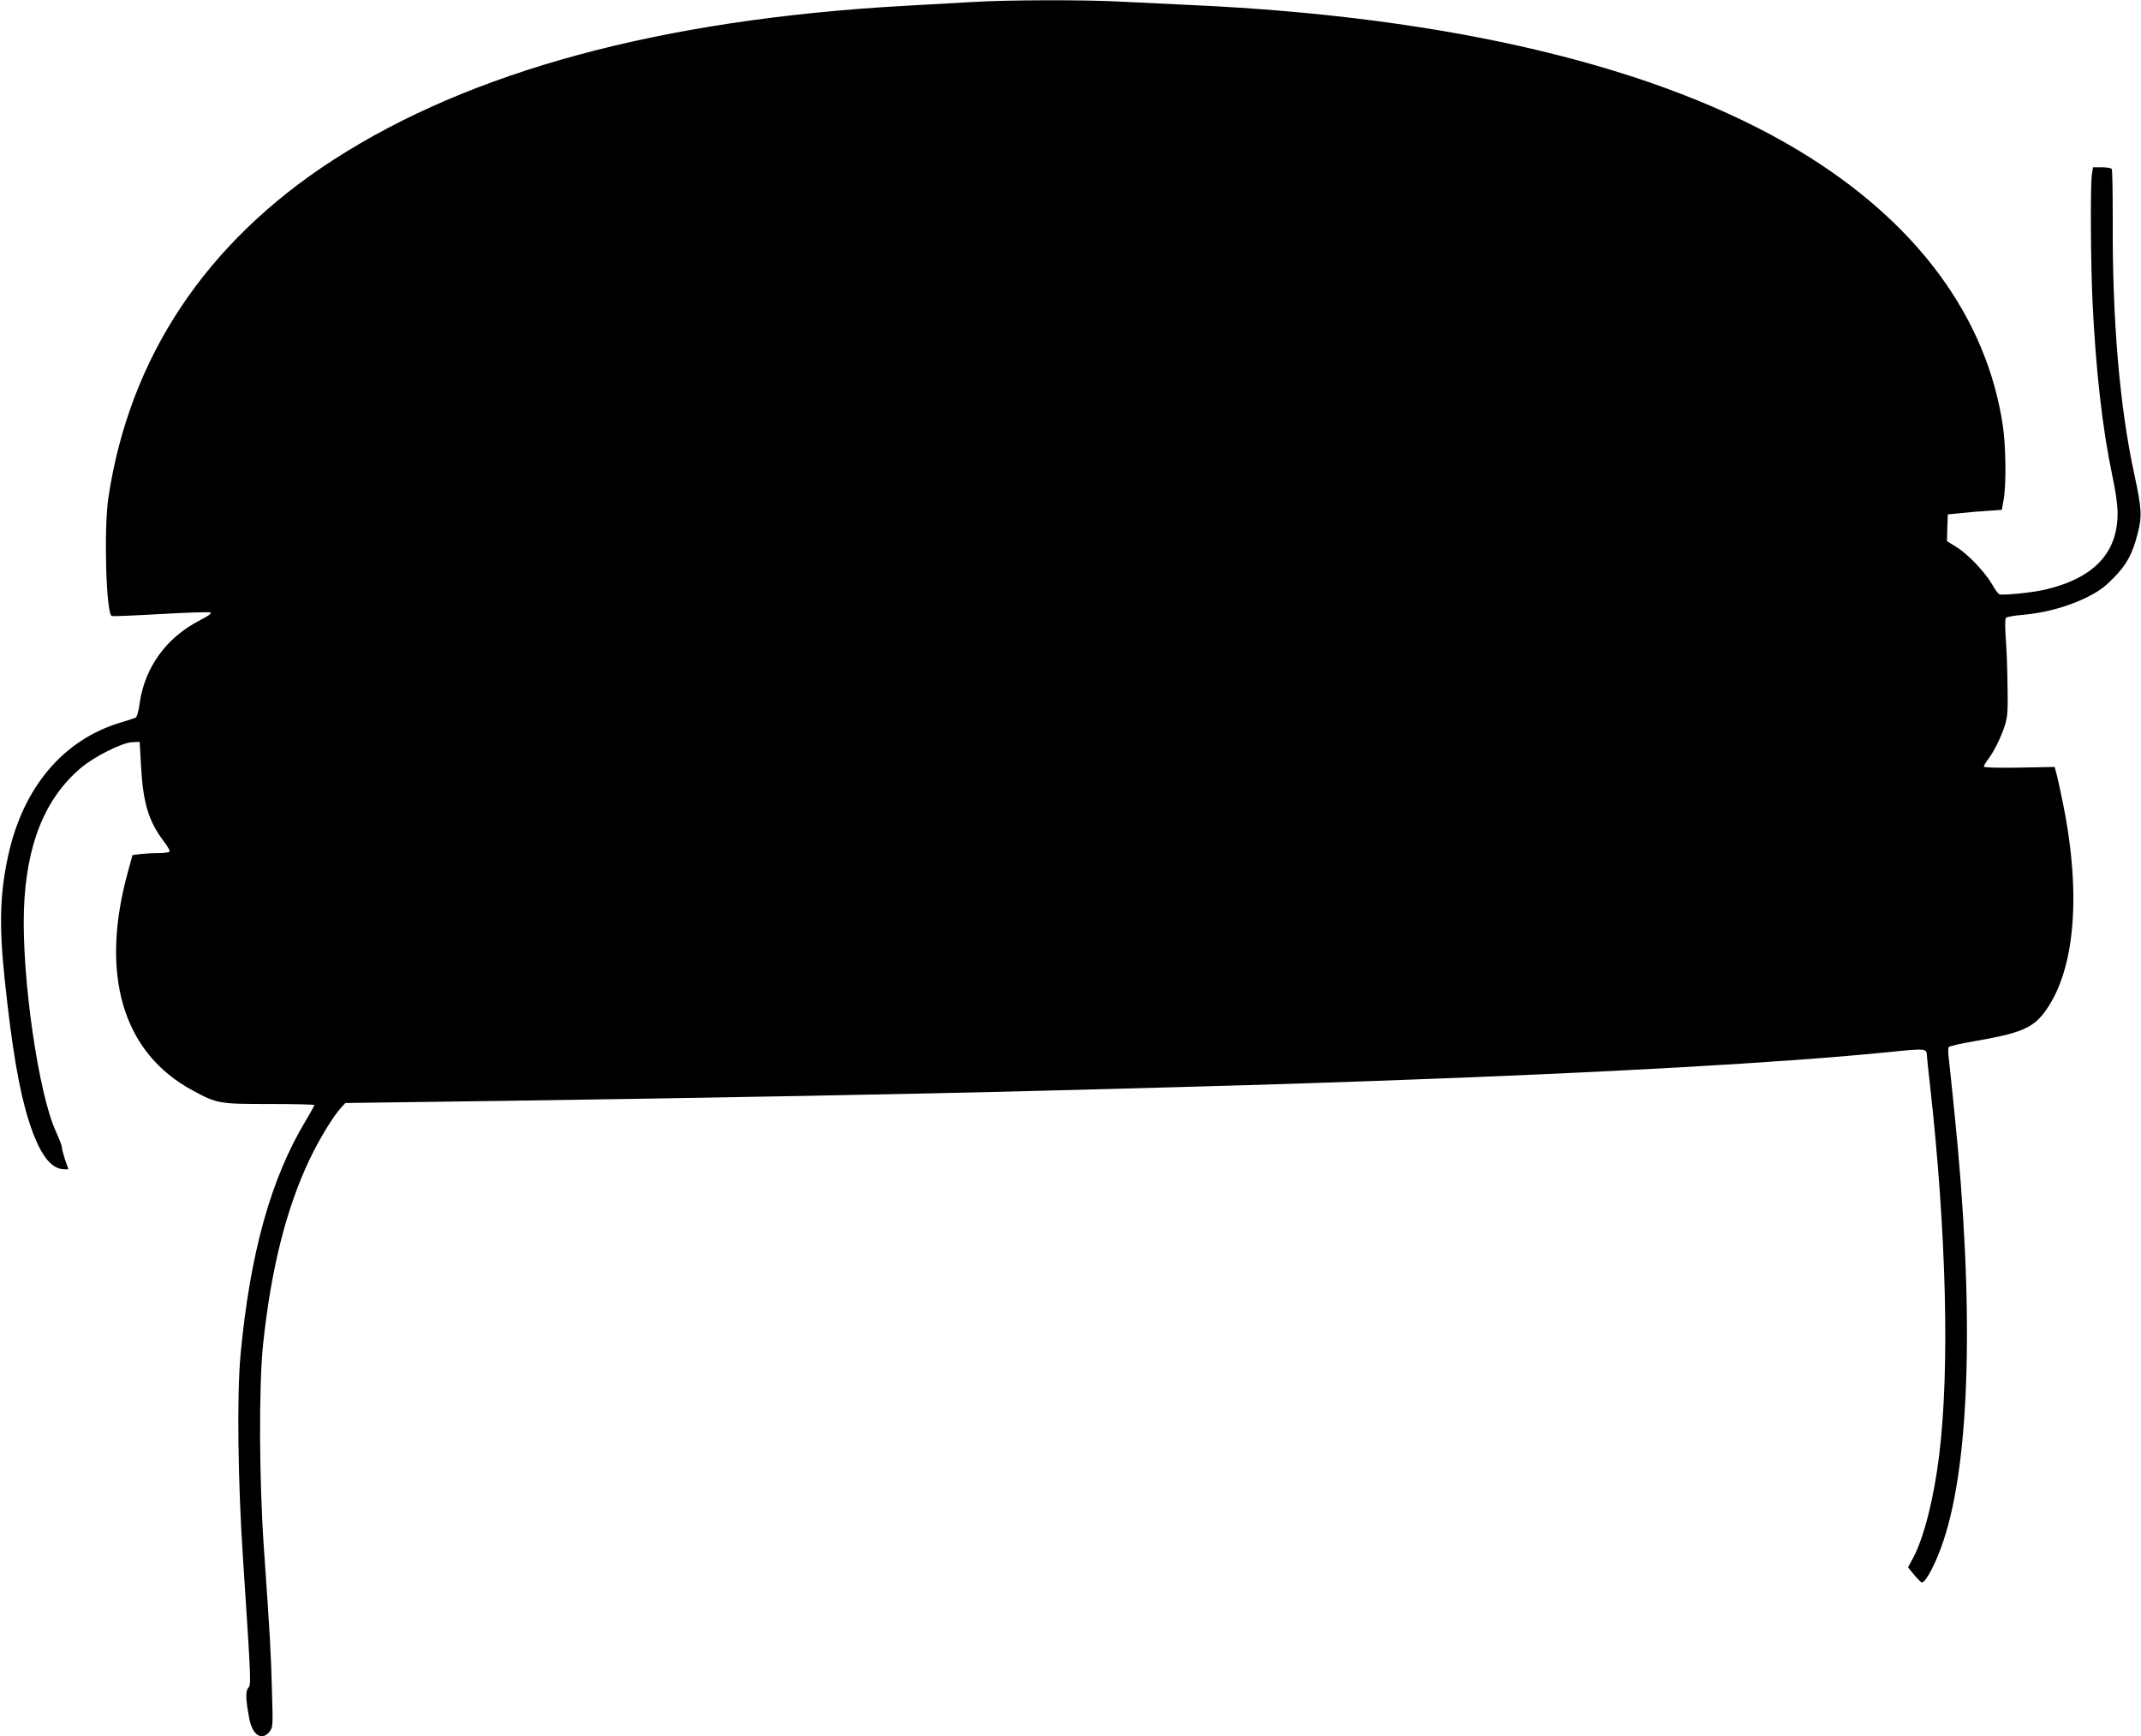 <?xml version="1.0" standalone="no"?>
<!DOCTYPE svg PUBLIC "-//W3C//DTD SVG 20010904//EN"
 "http://www.w3.org/TR/2001/REC-SVG-20010904/DTD/svg10.dtd">
<svg version="1.0" xmlns="http://www.w3.org/2000/svg"
 width="1280pt" height="1038pt" viewBox="0 0 1280 1038"
 preserveAspectRatio="xMidYMid meet">
<g transform="translate(0,1038) scale(0.1,-0.1)"
fill="#000000" stroke="none">
<path d="M5815 10368 c-77 -4 -261 -15 -410 -23 -1455 -82 -2590 -389 -3414
-922 -760 -492 -1217 -1179 -1343 -2018 -28 -187 -14 -691 20 -708 4 -2 134 3
290 12 155 9 290 13 299 10 12 -4 -7 -19 -67 -50 -195 -101 -323 -278 -354
-487 -7 -55 -17 -88 -26 -93 -8 -3 -49 -17 -90 -29 -340 -102 -580 -384 -670
-790 -51 -231 -56 -421 -22 -745 44 -416 87 -665 144 -845 63 -198 131 -290
212 -290 l25 0 -20 57 c-10 31 -19 64 -19 73 0 10 -16 52 -35 94 -105 225
-205 923 -192 1325 13 389 124 666 339 849 81 69 247 152 308 155 l45 2 8
-140 c12 -227 45 -335 140 -460 20 -26 34 -51 31 -56 -3 -5 -34 -9 -68 -9 -35
0 -84 -3 -109 -6 l-45 -6 -25 -92 c-173 -618 -36 -1089 385 -1315 145 -79 158
-81 460 -81 147 0 268 -3 268 -6 0 -3 -23 -44 -50 -90 -210 -347 -335 -795
-392 -1404 -22 -240 -16 -761 15 -1220 49 -748 49 -751 31 -771 -17 -19 -15
-72 7 -186 19 -97 75 -132 120 -76 21 28 21 32 15 243 -6 226 -11 322 -48 850
-29 415 -31 977 -5 1225 48 451 138 808 277 1102 58 122 145 265 191 313 l24
26 885 12 c1267 18 2508 41 3305 62 1148 30 1338 36 2025 60 1330 48 2384 107
3019 171 214 22 220 21 221 -21 0 -9 9 -94 20 -190 96 -864 117 -1678 54
-2195 -31 -257 -91 -495 -155 -616 l-32 -59 37 -45 c21 -25 41 -45 46 -45 24
0 86 119 129 249 161 482 185 1399 65 2566 -13 132 -28 270 -32 307 -5 37 -6
72 -2 78 4 6 71 21 151 35 270 46 347 77 417 167 186 241 228 699 116 1253
-13 66 -30 143 -37 170 l-13 50 -212 -4 c-127 -2 -212 0 -212 6 0 5 12 25 26
44 37 49 79 135 101 205 15 50 18 87 15 239 -1 99 -6 227 -11 285 -4 58 -4
110 1 116 4 6 49 14 98 18 127 10 269 48 380 102 75 37 110 62 165 118 80 81
113 142 145 266 27 103 24 150 -19 350 -89 408 -133 925 -130 1532 0 158 -2
292 -6 298 -3 5 -30 10 -59 10 l-53 0 -7 -46 c-9 -72 -7 -514 4 -754 20 -419
60 -768 120 -1051 19 -88 30 -169 30 -218 0 -239 -144 -389 -438 -457 -72 -17
-250 -34 -269 -27 -7 3 -27 30 -44 61 -43 73 -143 179 -213 222 l-56 35 2 80
3 80 75 7 c41 5 114 11 162 14 l86 6 11 62 c16 90 13 311 -4 435 -96 657 -519
1229 -1225 1653 -831 500 -2080 798 -3630 868 -129 6 -316 15 -415 20 -209 12
-688 11 -890 -2z"/>
</g>
</svg>

